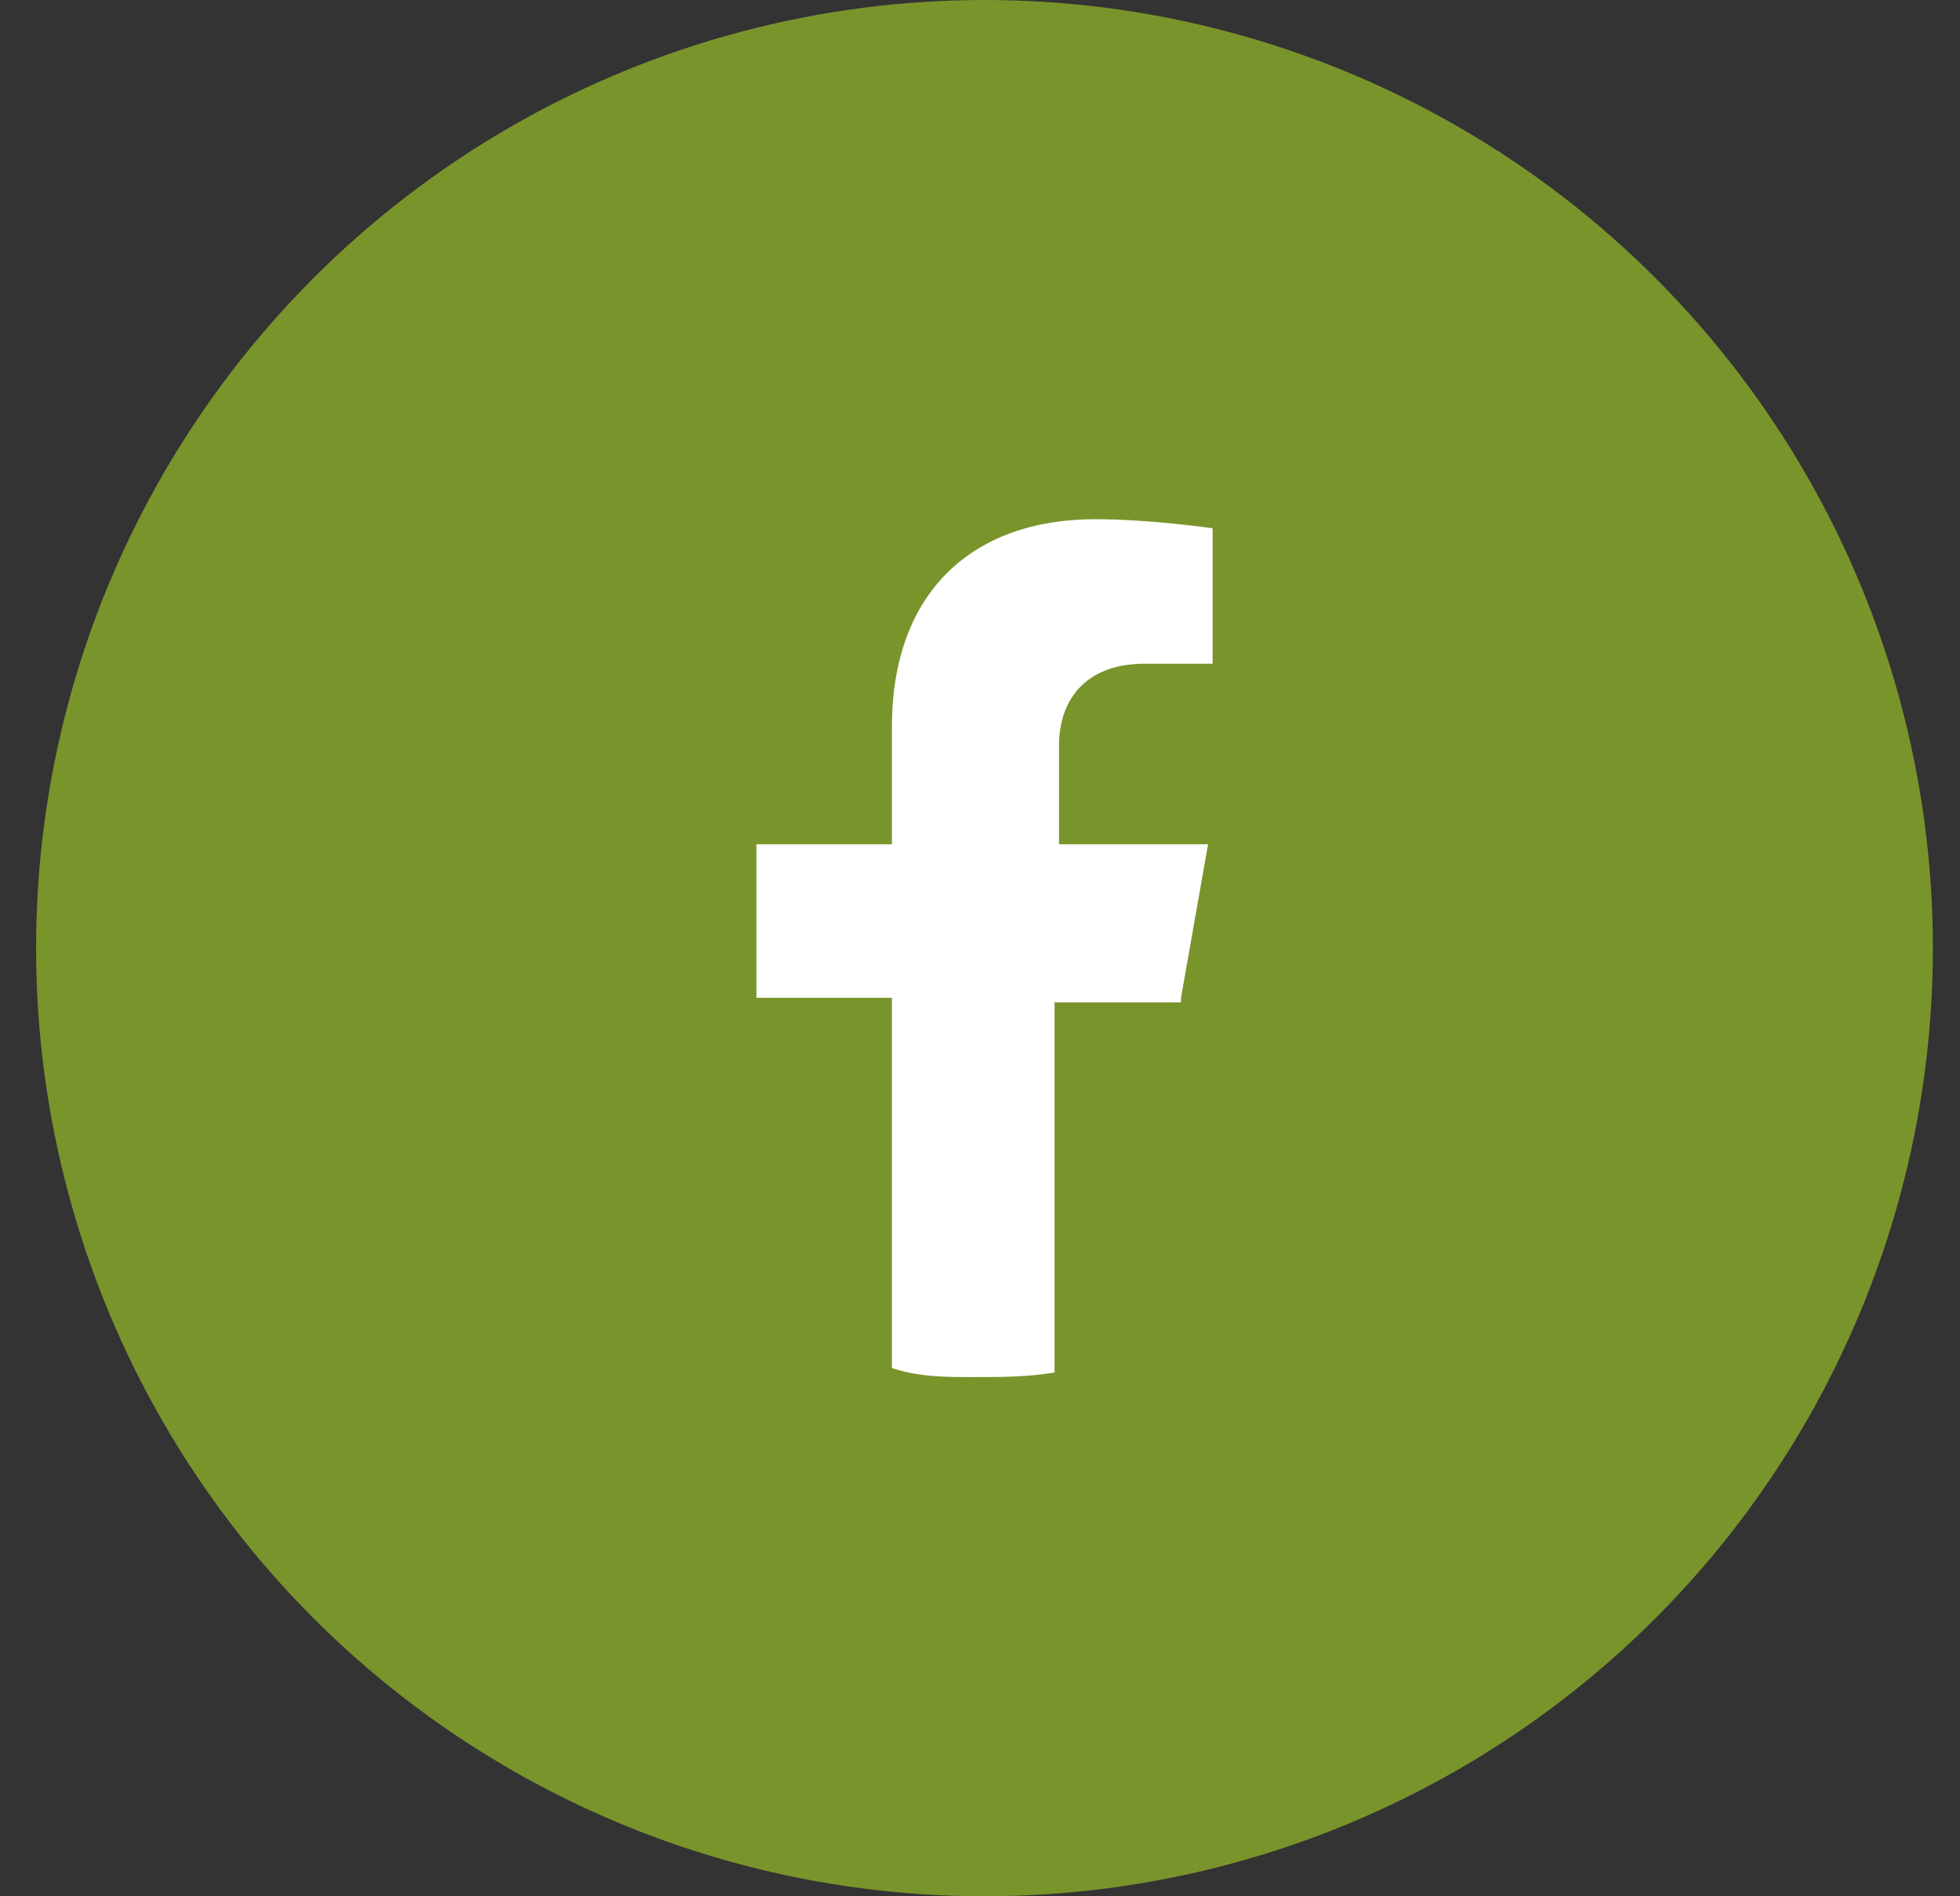 <svg width="31" height="30" viewBox="0 0 31 30" fill="none" xmlns="http://www.w3.org/2000/svg">
<rect x="0" y="0" width="31" height="30" fill="#333333" stroke="none"/>
<circle cx="15.571" cy="15" r="15" fill="#7A942C"/>
<path d="M18.679 15.786L19.107 13.357H16.75V11.786C16.75 11.143 17.107 10.5 18.107 10.5H19.179V8.357C19.179 8.357 18.179 8.214 17.321 8.214C15.393 8.214 14.107 9.357 14.107 11.5V13.357H11.964V15.786H14.107V21.643C14.536 21.786 14.964 21.786 15.393 21.786C15.821 21.786 16.25 21.786 16.679 21.714V15.857H18.679V15.786Z" fill="white"/>
</svg>
